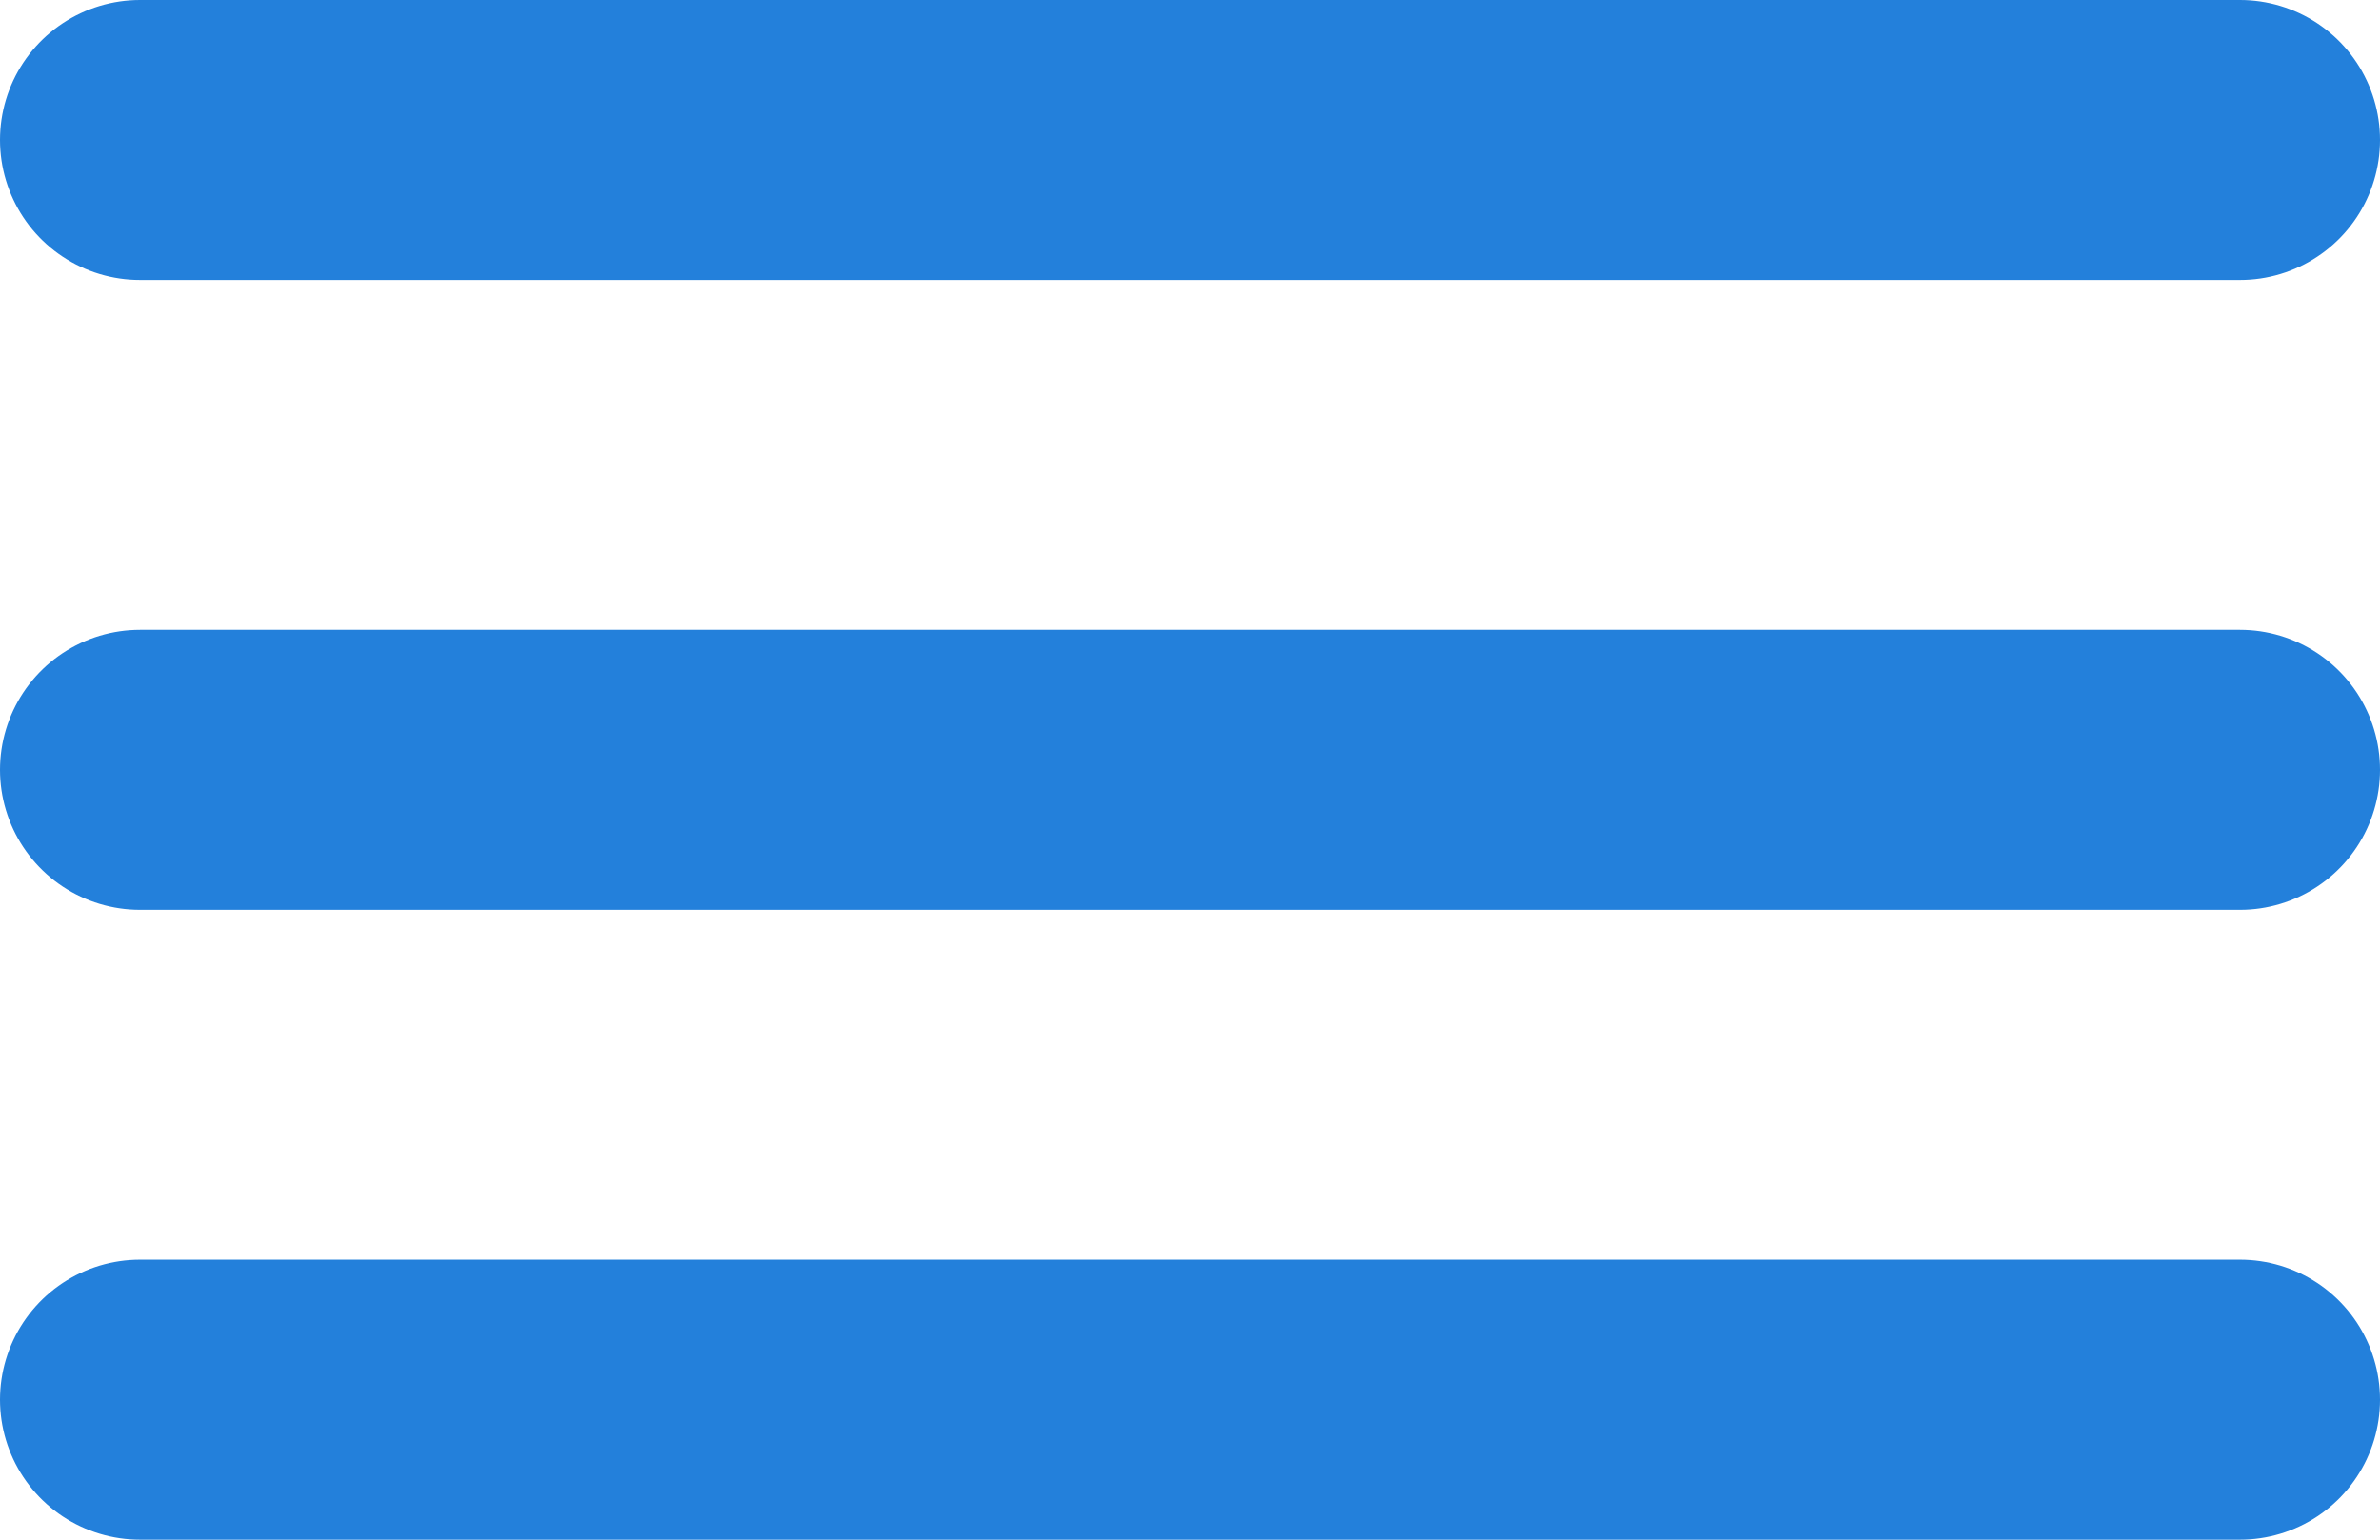 <svg xmlns="http://www.w3.org/2000/svg" width="34" height="22" viewBox="0 0 34 22">
  <g id="Group_5580" data-name="Group 5580" transform="translate(-192.5 -854.5)">
    <line id="Line_19" data-name="Line 19" x2="30" transform="translate(194.5 856.5)" fill="none" stroke="#2380db" stroke-linecap="round" stroke-width="4"/>
    <line id="Line_20" data-name="Line 20" x2="30" transform="translate(194.5 865.5)" fill="none" stroke="#2380db" stroke-linecap="round" stroke-width="4"/>
    <line id="Line_21" data-name="Line 21" x2="30" transform="translate(194.5 874.5)" fill="none" stroke="#2380db" stroke-linecap="round" stroke-width="4"/>
  </g>
</svg>
